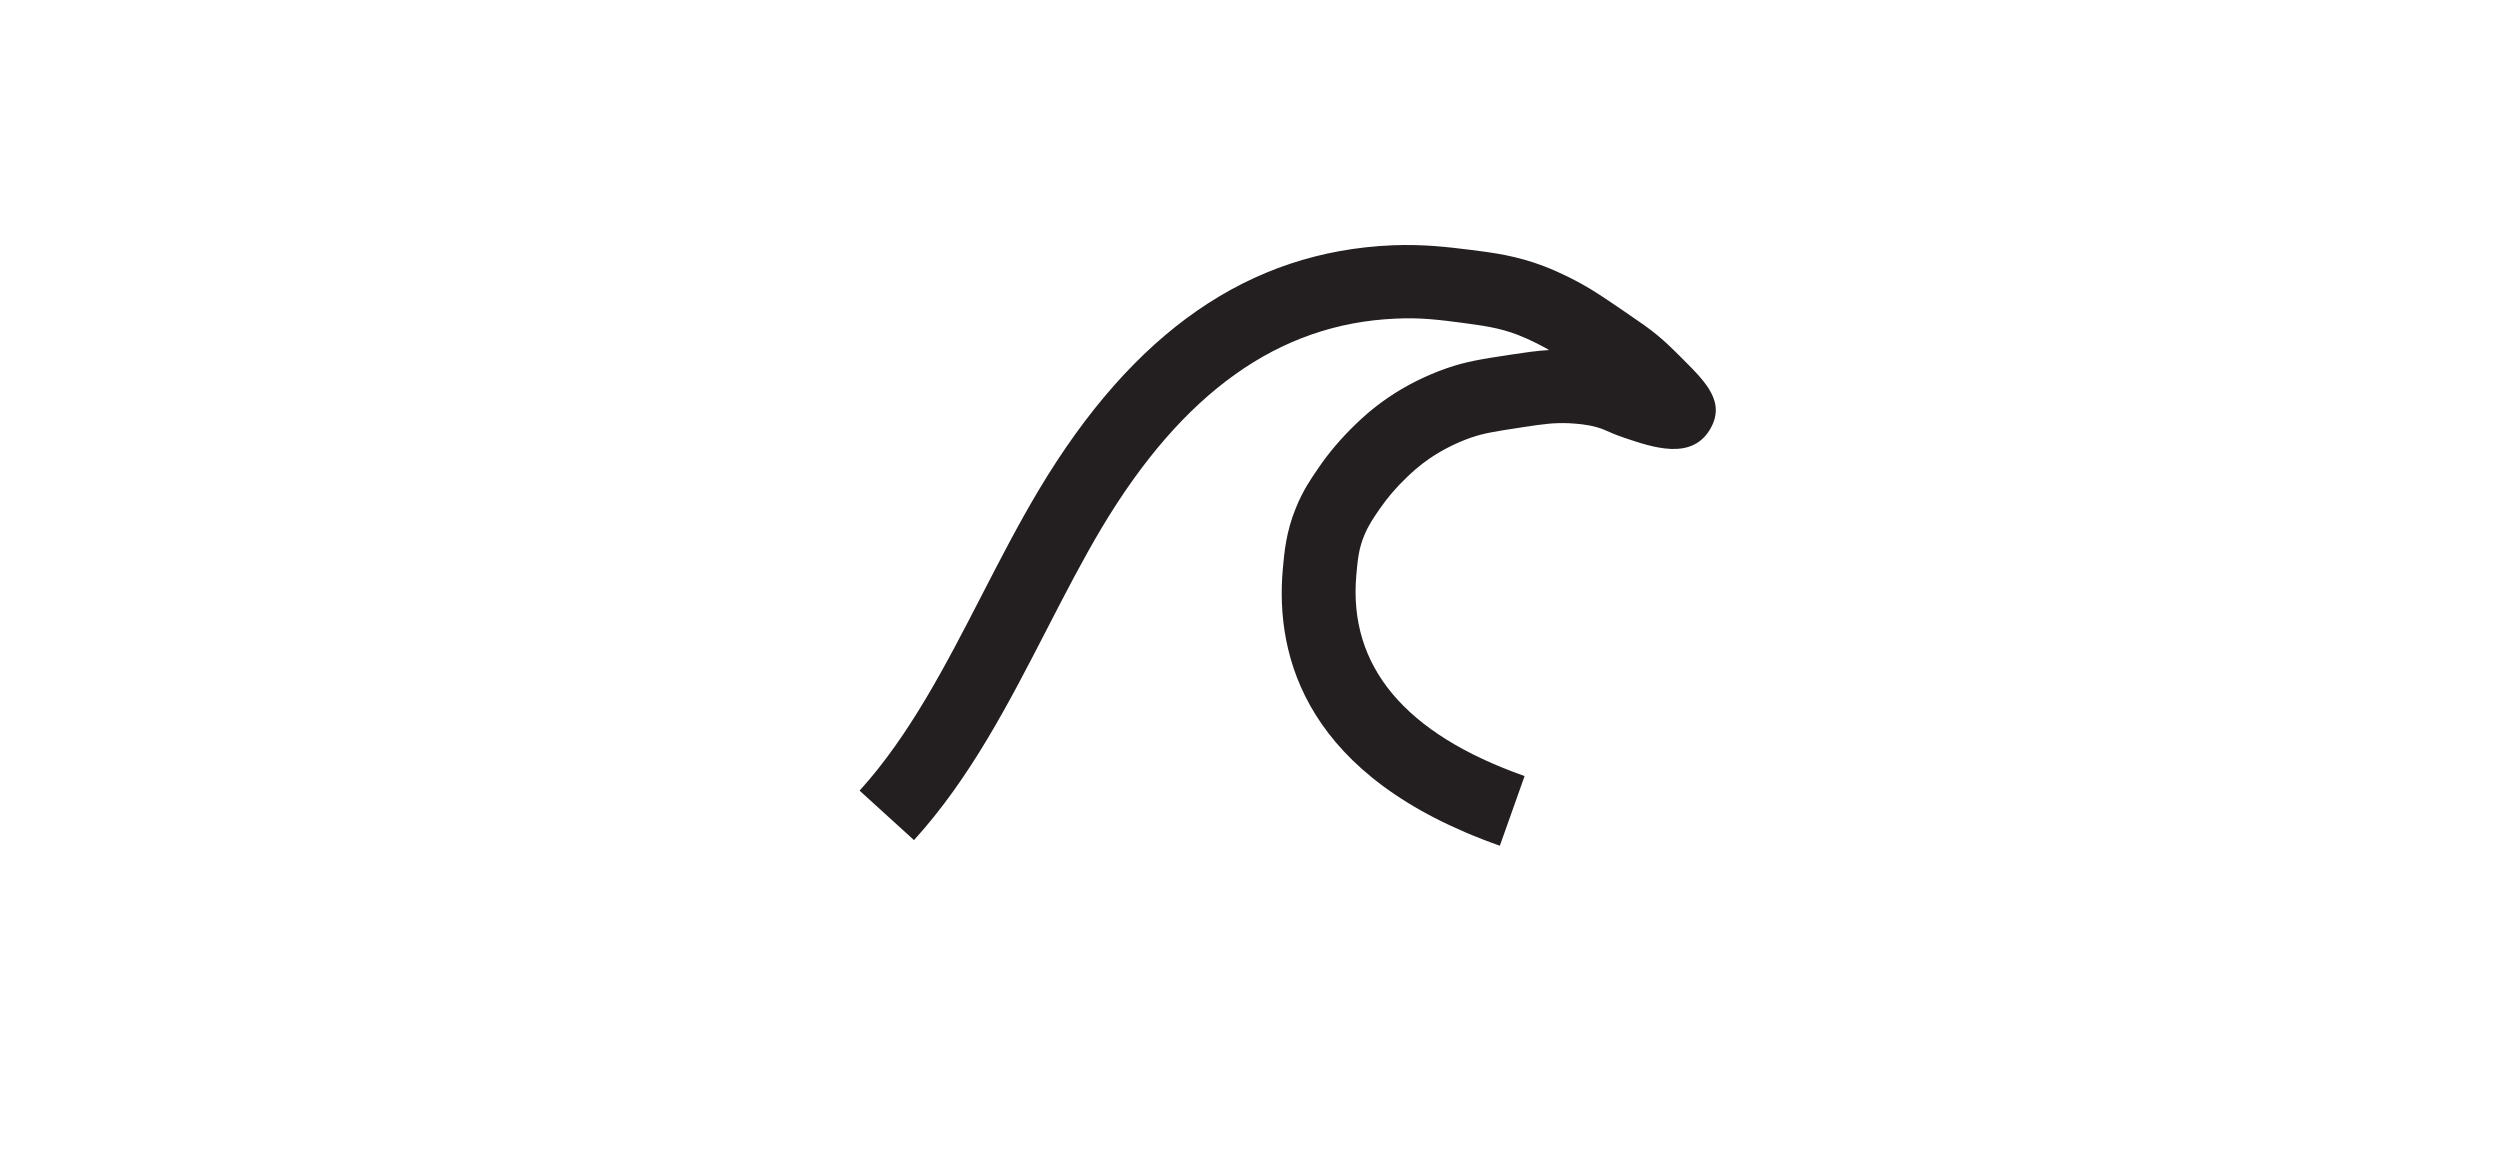 <?xml version="1.0" encoding="UTF-8"?>
<svg data-bbox="48.99 13.964 48.797 34.236" xmlns="http://www.w3.org/2000/svg" viewBox="0 0 142.48 66.35" data-type="color">
    <g>
        <path fill="#231f20" d="M85.48 48.2c-11.04-3.89-12.82-10.73-12.37-15.77.09-1 .19-2.12.74-3.47.4-1 .88-1.69 1.27-2.26.61-.9 1.33-1.74 2.13-2.51.32-.31.93-.89 1.85-1.52 1.02-.7 2.15-1.26 3.34-1.68 1.12-.39 2.03-.53 3.68-.78.8-.12 1.46-.22 2.16-.26l-.2-.12c-.28-.15-.87-.47-1.59-.75-1.03-.39-1.86-.51-3.22-.69-1.23-.16-2.3-.3-3.74-.23-6.64.29-12.12 4.19-16.74 11.92-1.09 1.83-2.08 3.75-3.13 5.79-2.15 4.17-4.36 8.48-7.57 12.01l-3.1-2.82c2.84-3.13 4.93-7.19 6.95-11.11 1.03-2 2.1-4.08 3.26-6.02 5.4-9.04 11.99-13.6 20.15-13.95 1.8-.07 3.15.1 4.46.26 1.35.17 2.63.34 4.18.93.99.38 1.78.81 2.11.99.7.38 1.33.81 2.49 1.6.91.62 1.37.94 1.81 1.3.55.45.89.79 1.54 1.44 1.31 1.31 2.44 2.45 1.5 4-1.06 1.74-3.24 1-4.84.46-.5-.17-.78-.29-1.02-.4-.15-.07-.28-.12-.53-.2-.67-.19-1.21-.21-1.65-.24-.82-.03-1.4.04-2.63.23-1.5.23-2.18.33-2.93.59-.83.29-1.64.7-2.35 1.18-.64.44-1.07.85-1.32 1.09-.59.56-1.12 1.18-1.57 1.84-.33.48-.61.89-.85 1.47-.32.77-.37 1.39-.45 2.25-.46 5.2 2.76 9.05 9.59 11.46l-1.41 3.97z" data-color="1"/>
    </g>
</svg>

